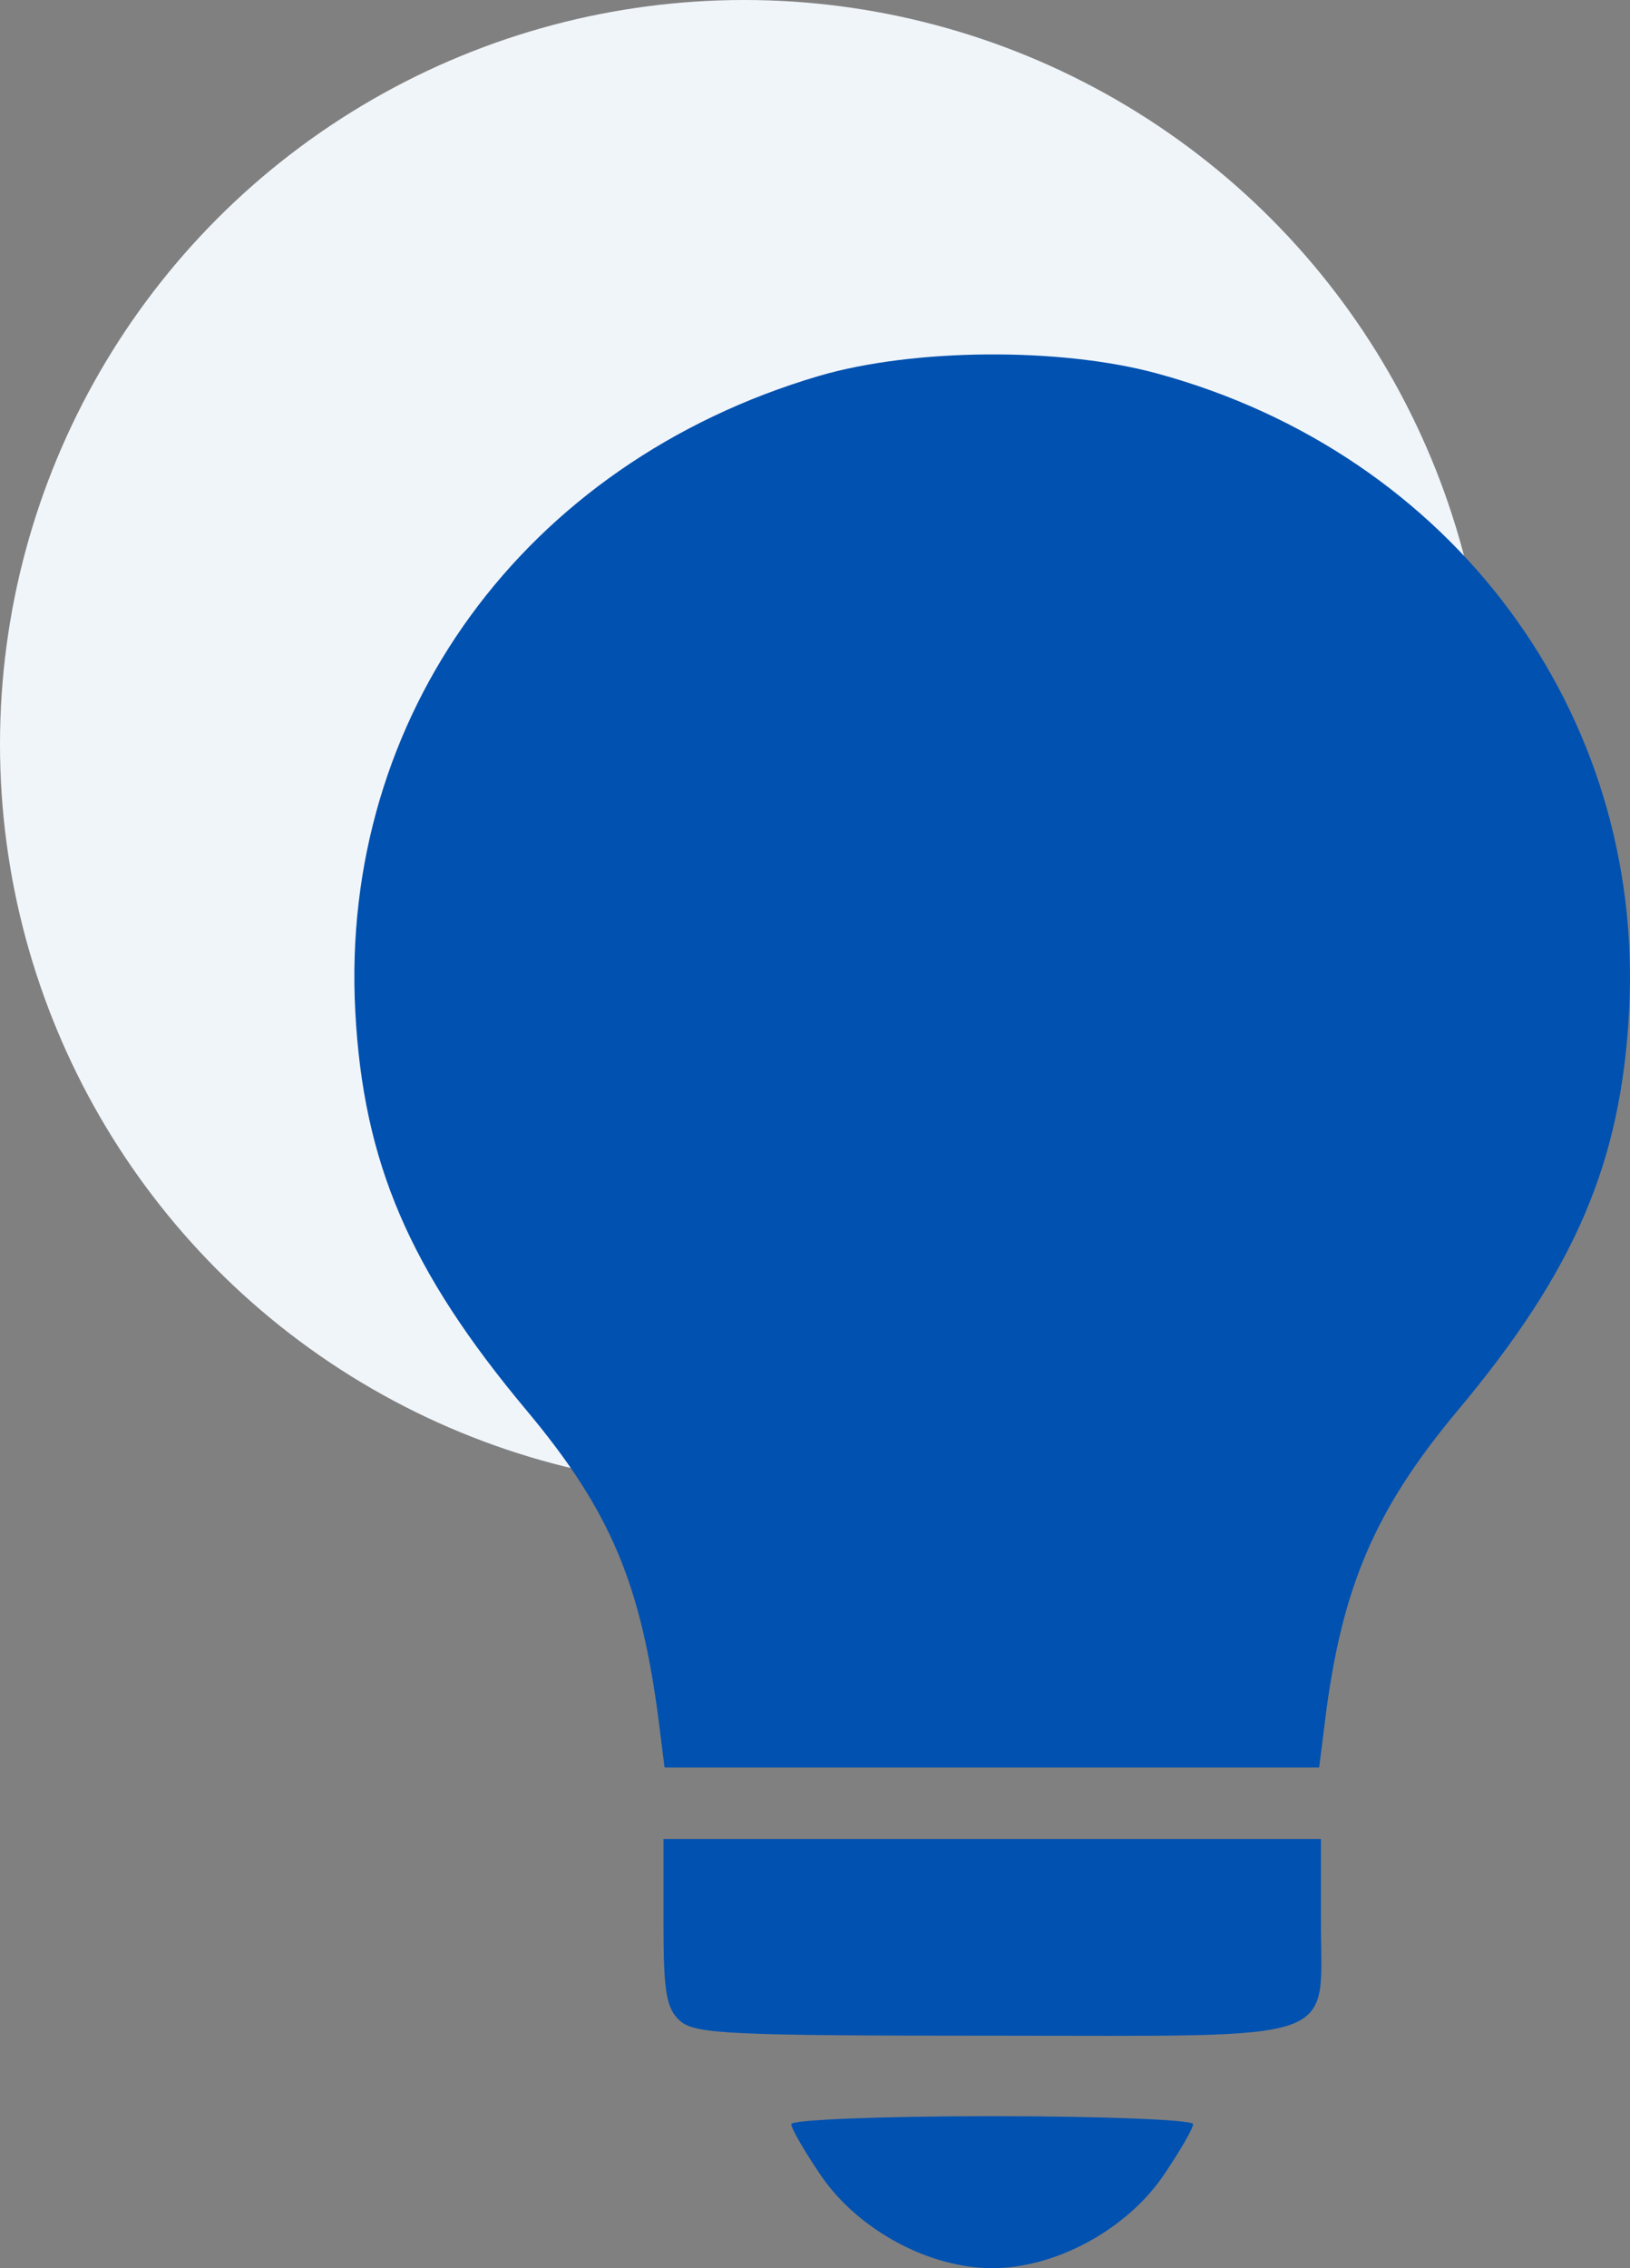 <?xml version="1.0" encoding="UTF-8"?> <svg xmlns="http://www.w3.org/2000/svg" width="23" height="32" viewBox="0 0 23 32" fill="none"><rect x="0" y="0" width="23" height="32" fill="#808080" stroke="none"/> <circle cx="10.5" cy="10.5" r="10.5" fill="#F0F5FA"></circle> <path fill-rule="evenodd" clip-rule="evenodd" d="M11.552 5.305C7.4 6.53 4.793 10.102 5.013 14.266C5.125 16.402 5.777 17.922 7.429 19.897C8.615 21.315 9.051 22.349 9.302 24.337L9.377 24.936H13.996H18.614L18.697 24.274C18.931 22.393 19.4 21.298 20.571 19.897C22.223 17.922 22.875 16.402 22.987 14.266C23.209 10.061 20.496 6.4 16.319 5.267C14.956 4.897 12.878 4.914 11.552 5.305ZM9.362 27.124C9.362 28.106 9.401 28.338 9.597 28.512C9.806 28.697 10.305 28.72 14.023 28.72C19.015 28.72 18.639 28.852 18.639 27.102V25.945H14H9.362V27.124ZM11.165 29.968C11.165 30.029 11.354 30.355 11.584 30.693C12.107 31.459 13.107 32 14 32C14.893 32 15.893 31.459 16.416 30.693C16.646 30.355 16.835 30.029 16.835 29.968C16.835 29.906 15.563 29.856 14 29.856C12.437 29.856 11.165 29.906 11.165 29.968Z" fill="#0051B0"></path> </svg> 